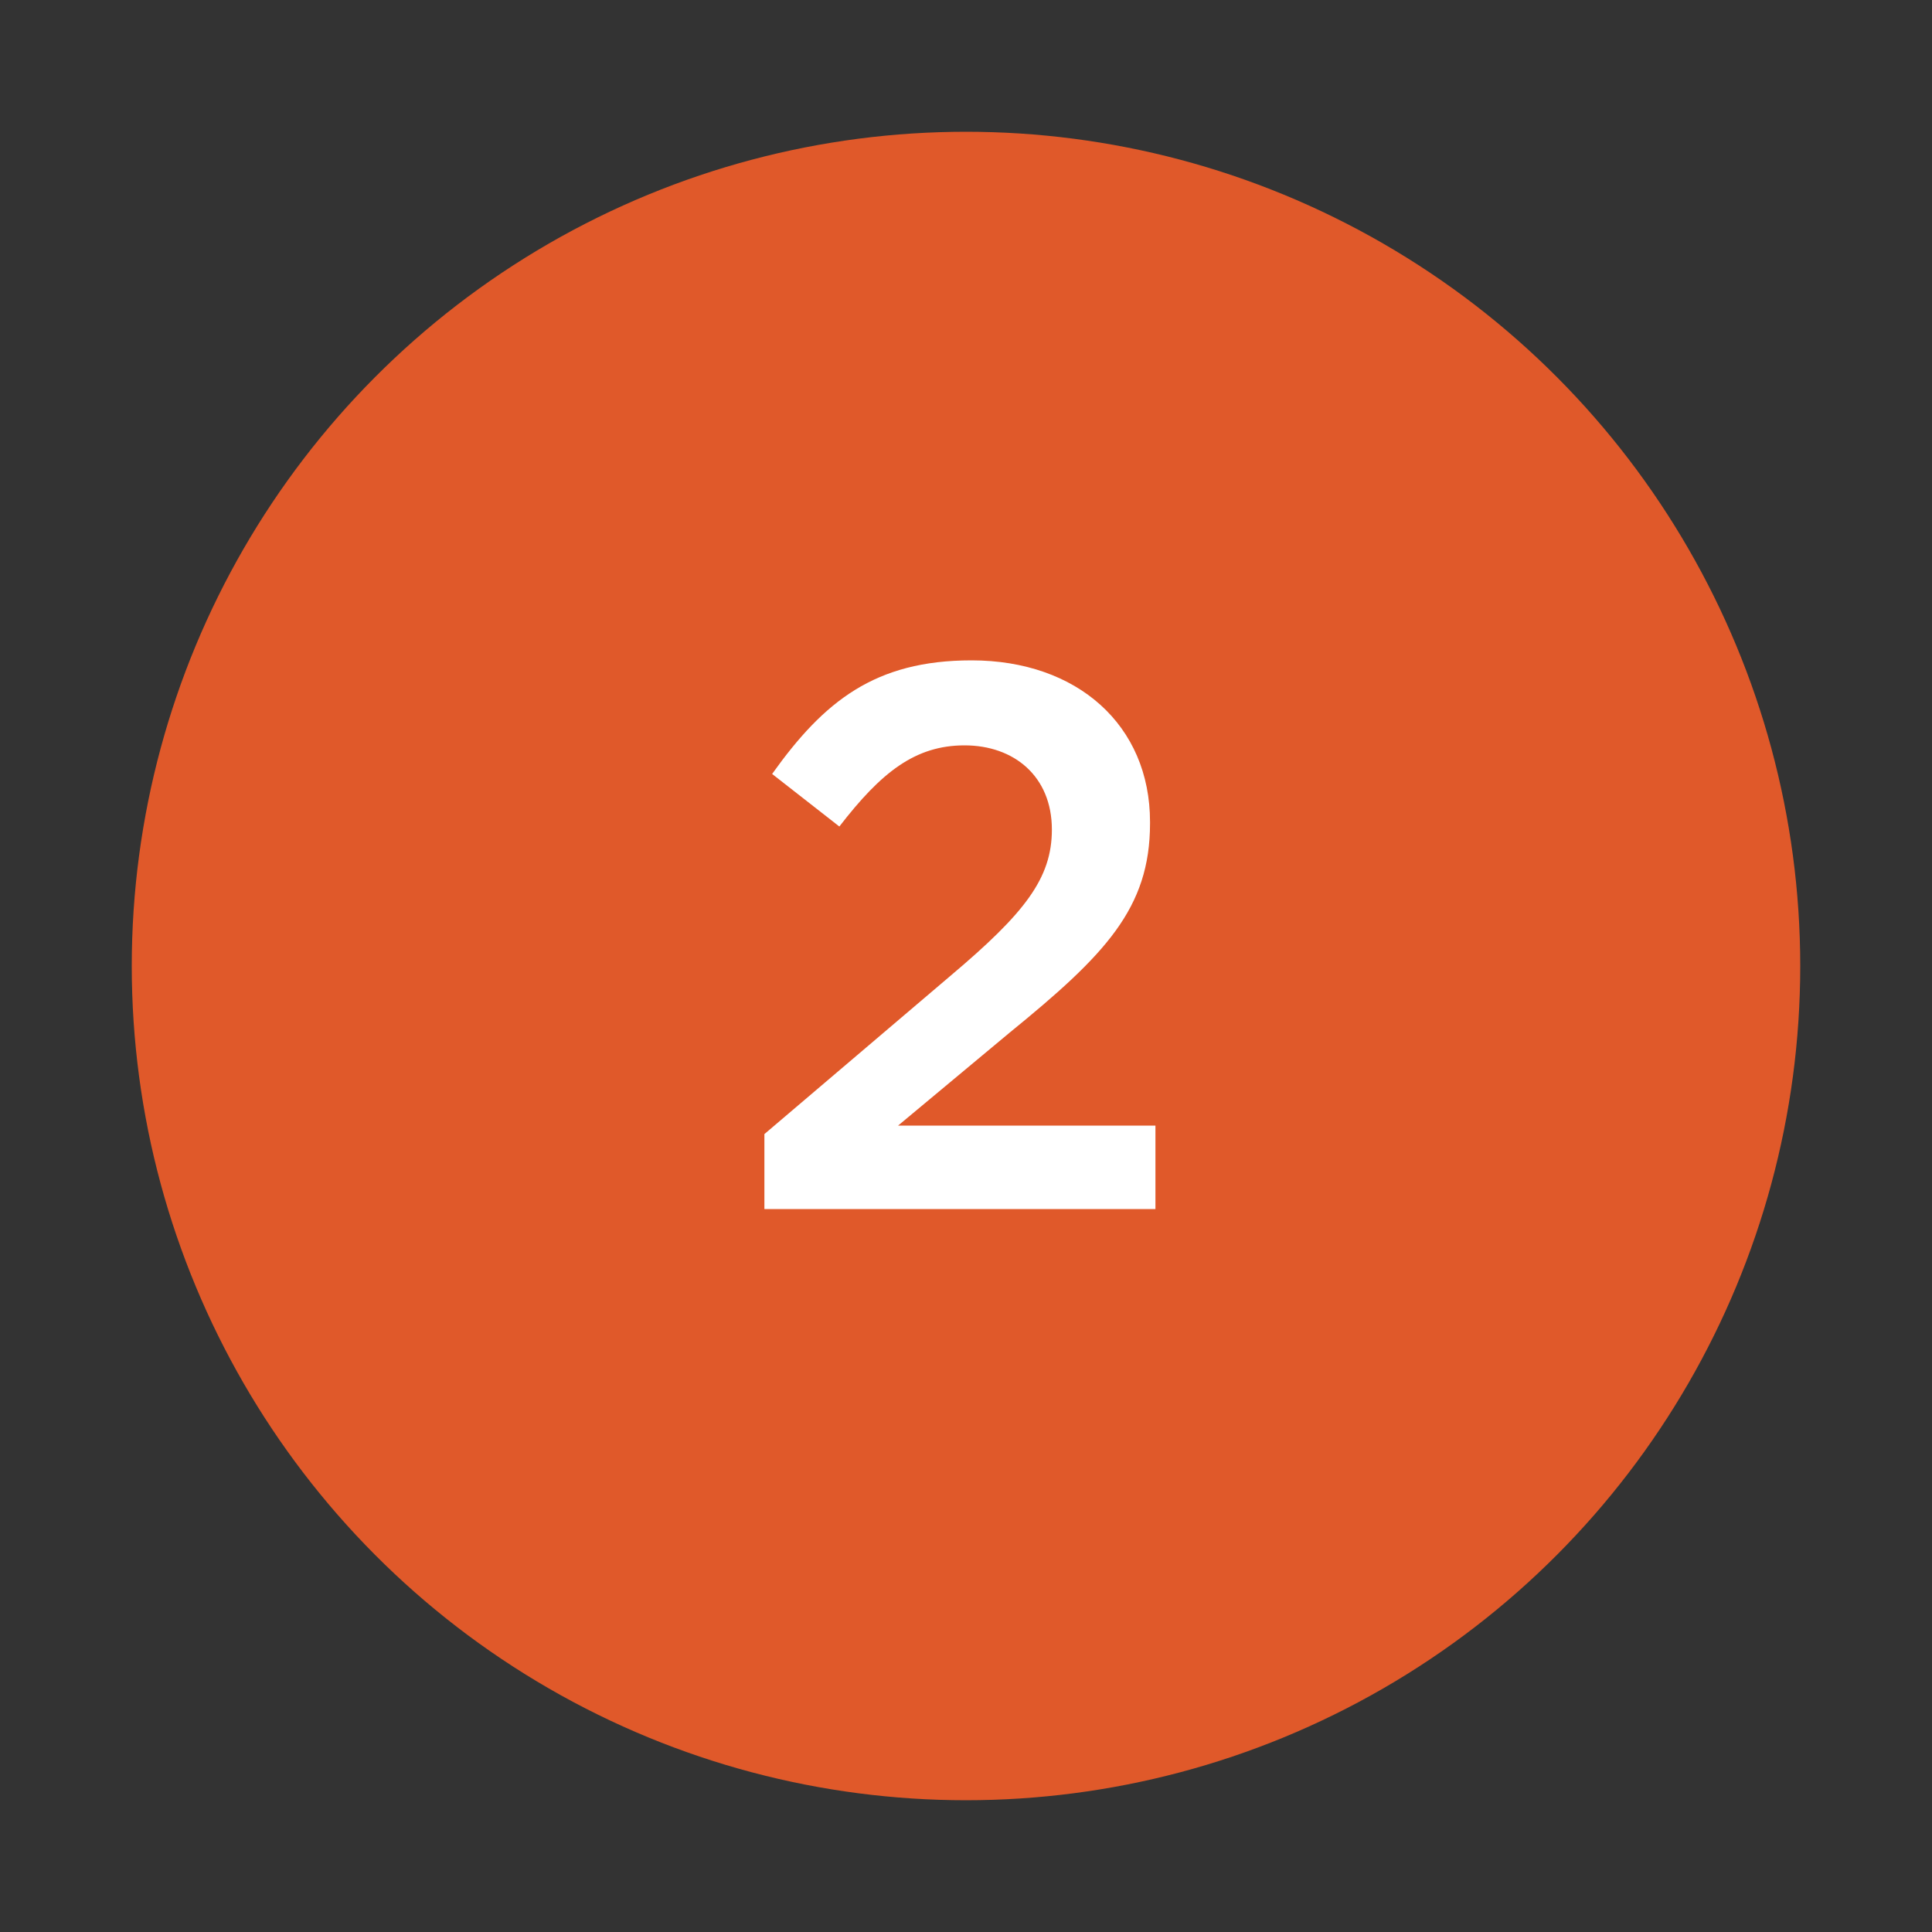 <?xml version="1.0" encoding="UTF-8"?>
<svg id="Layer_1" data-name="Layer 1" xmlns="http://www.w3.org/2000/svg" viewBox="0 0 200 200">
  <rect x="0" y="0" width="200" height="200" fill="#333333" stroke="none"/>
  <defs>
    <style>
      .cls-1 {
        fill: #e0592a;
      }

      .cls-1, .cls-2 {
        stroke-width: 0px;
      }

      .cls-2 {
        fill: #fff;
      }
    </style>
  </defs>
  <circle class="cls-1" cx="100" cy="100" r="86.36"/>
  <path class="cls-2" d="M79.13,117.4l19.28-16.4c7.68-6.48,10.48-10.08,10.48-15.12,0-5.52-3.92-8.72-9.04-8.72s-8.64,2.8-12.96,8.4l-6.96-5.44c5.36-7.52,10.64-11.76,20.64-11.76,10.96,0,18.48,6.72,18.48,16.72v.16c0,8.8-4.64,13.6-14.56,21.68l-11.52,9.6h26.64v8.64h-40.48v-7.76Z"/>
</svg>